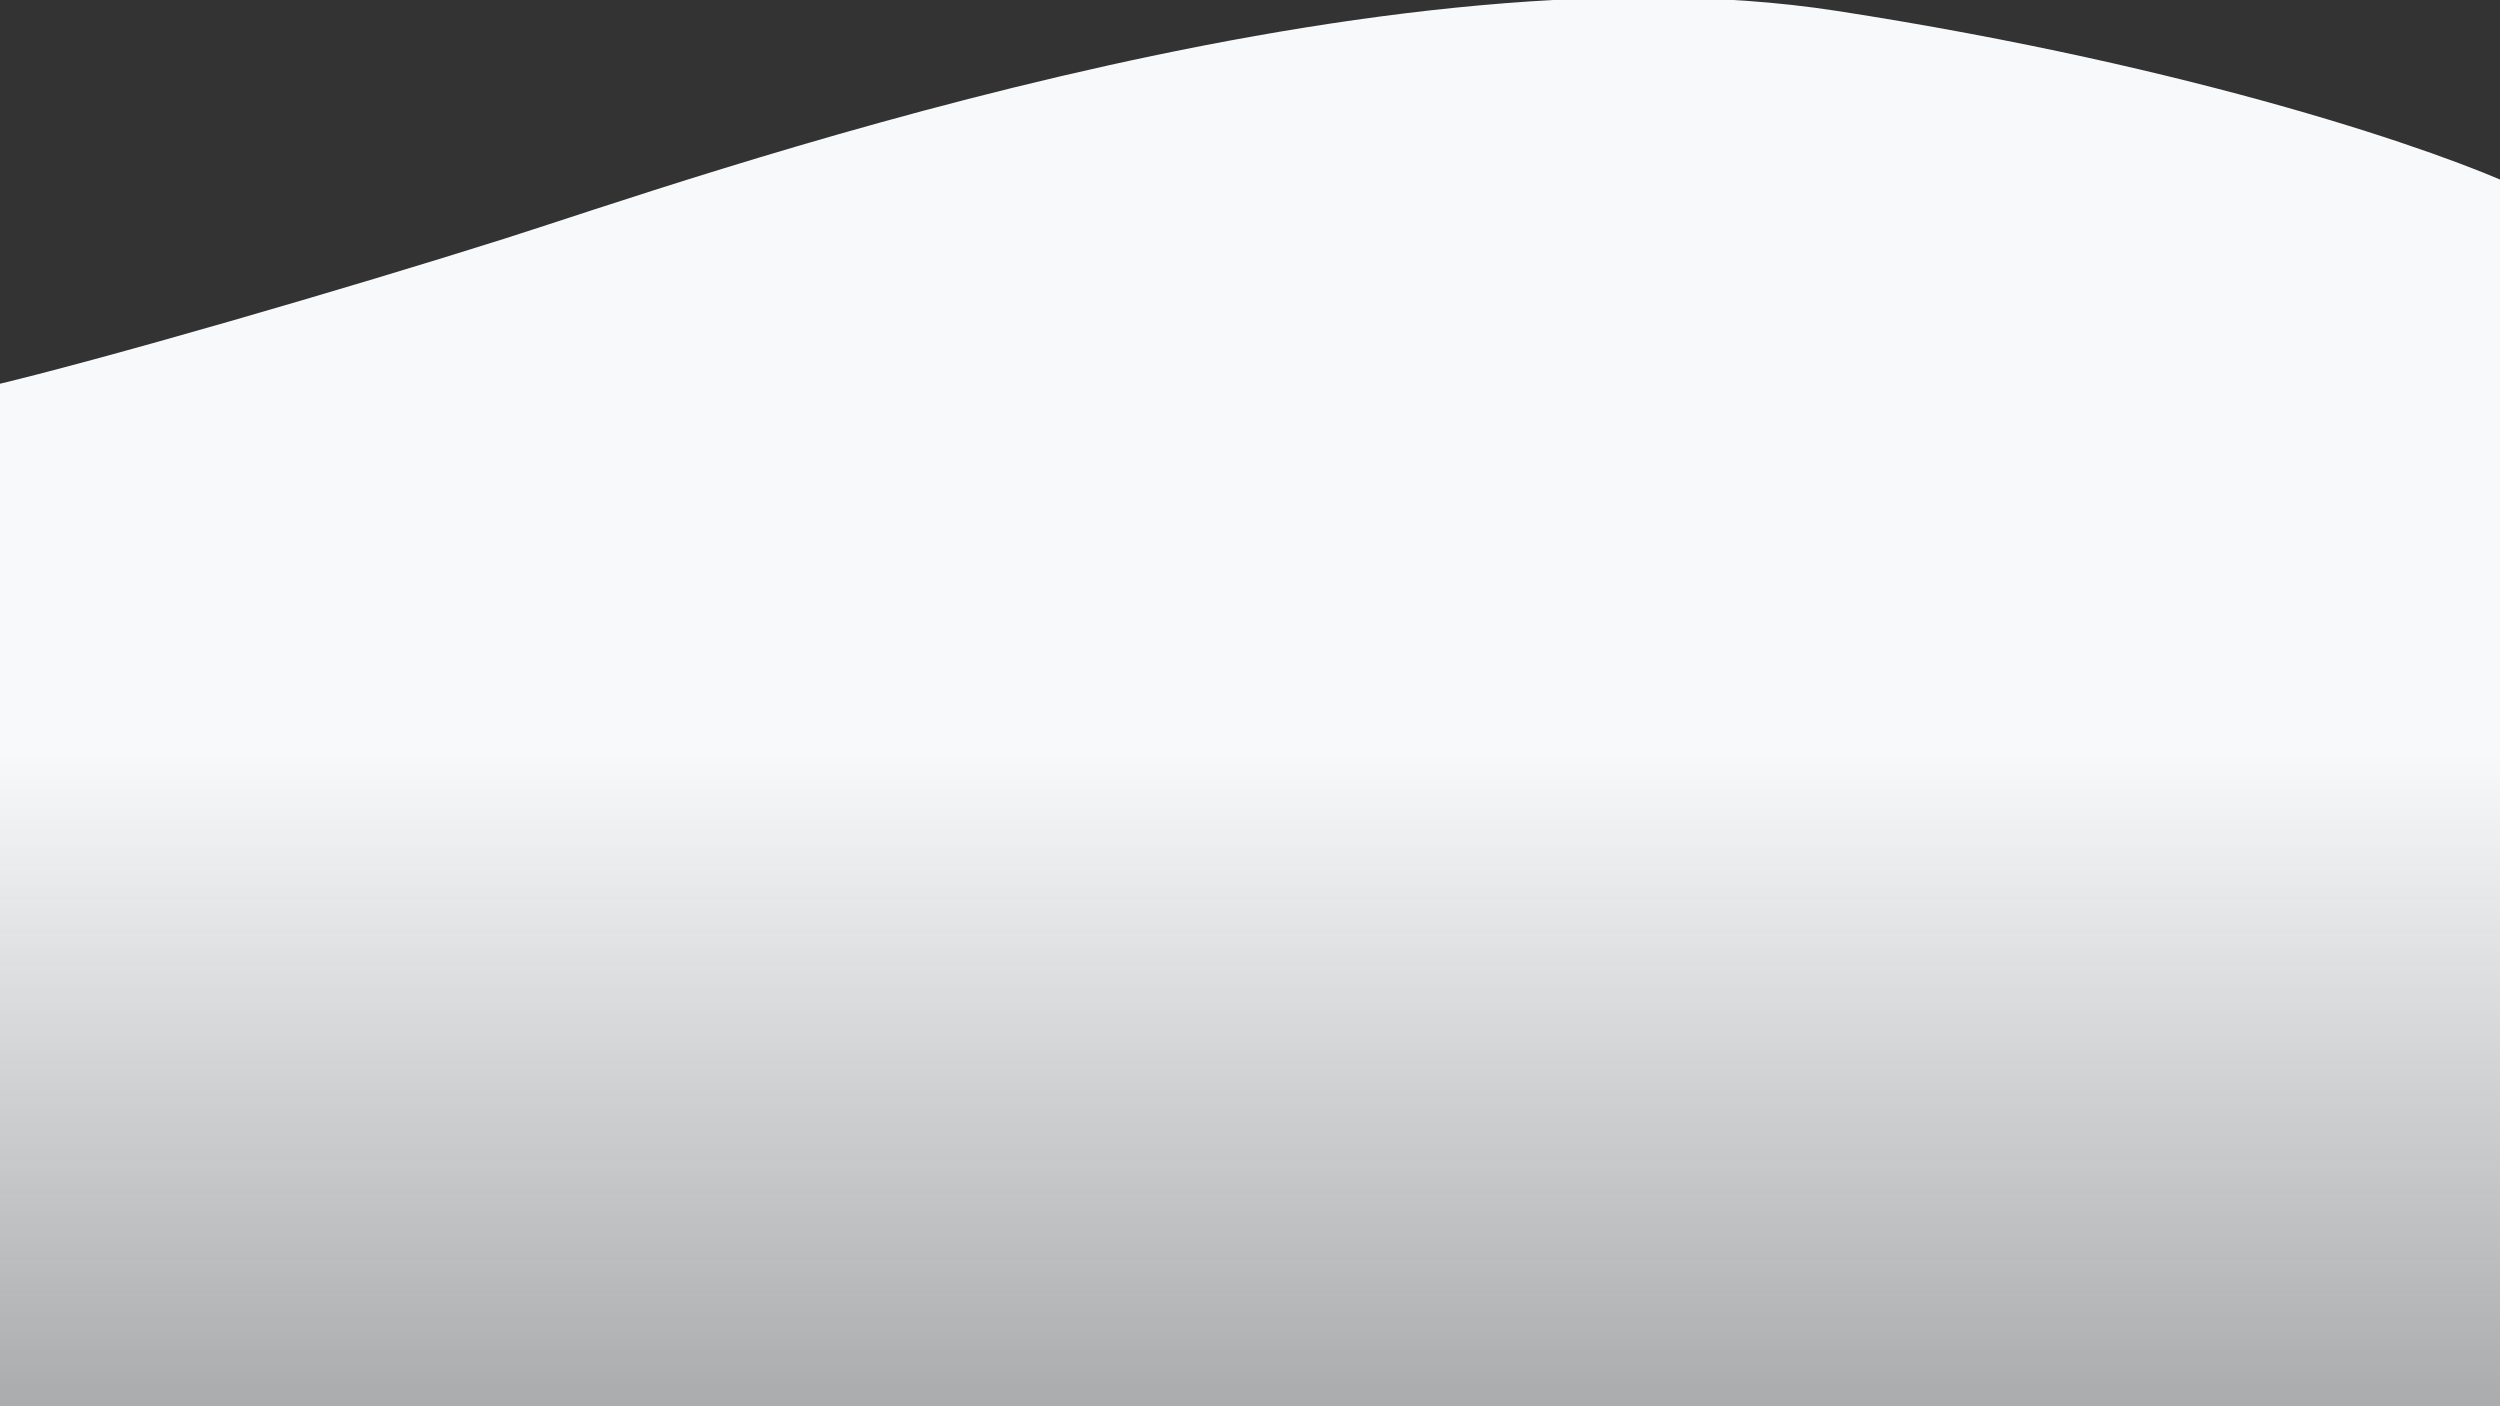 <svg width="1920" height="1080" viewBox="0 0 1920 1080" fill="none" xmlns="http://www.w3.org/2000/svg">
<rect x="0" y="0" width="1920" height="1080" fill="#333333" stroke="none"/>
<g clip-path="url(#clip0_444_36)">
<path d="M387.5 183.282C267.5 221.268 77.5 276.582 -10.5 297.242L-15 1080L1930 1080L1934.5 144.295C1876.17 116.972 1689.7 51.528 1410.5 8.343C1048.5 -47.648 524.529 139.904 387.5 183.282Z" fill="url(#paint0_linear_444_36)"/>
</g>
<defs>
<linearGradient id="paint0_linear_444_36" x1="959.75" y1="1862" x2="959.75" y2="-1.998" gradientUnits="userSpaceOnUse">
<stop stop-color="#F7F9FA" stop-opacity="0"/>
<stop offset="0.689" stop-color="#F7F9FA"/>
</linearGradient>
<clipPath id="clip0_444_36">
<rect width="1920" height="1080" fill="white"/>
</clipPath>
</defs>
</svg>

